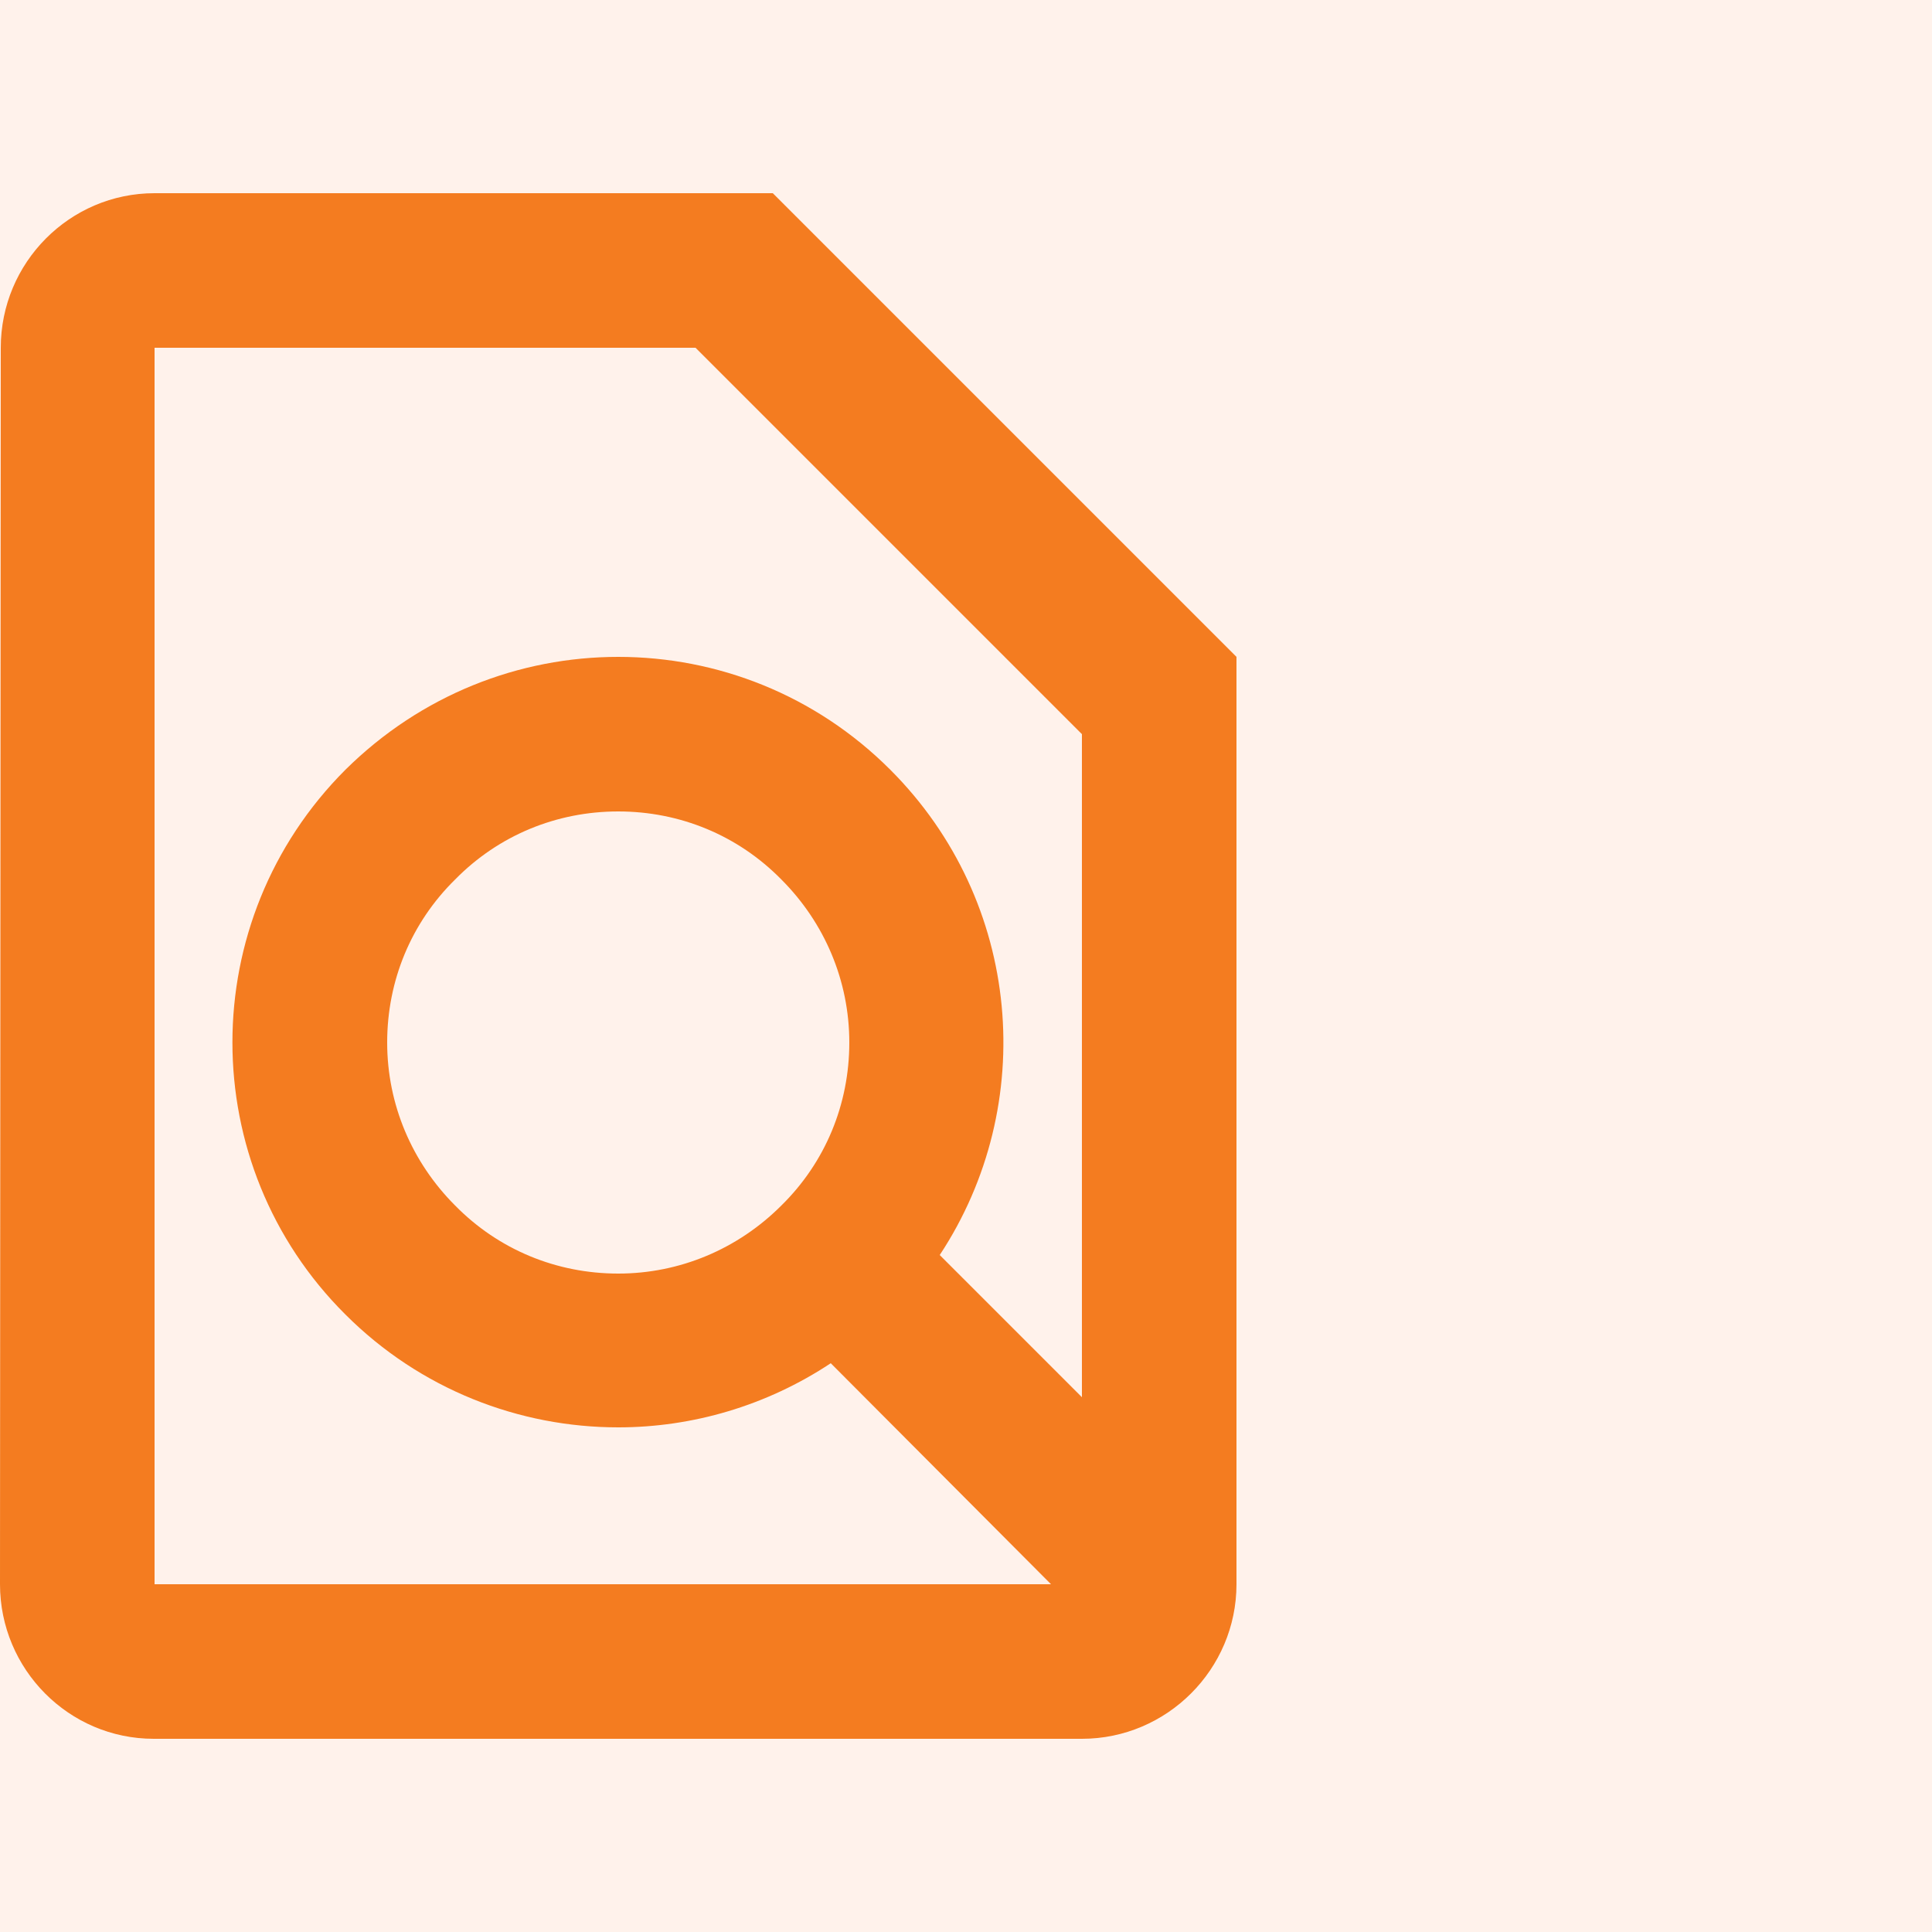 <svg width="80" height="80" viewBox="0 0 80 80" fill="none" xmlns="http://www.w3.org/2000/svg">
<rect width="80" height="80" fill="#FFF2EB"/>
<path d="M32 8H6.4C2.88 8 0.032 10.88 0.032 14.4L0 65.6C0 69.12 2.848 72 6.368 72H44.8C48.32 72 51.2 69.12 51.2 65.6V27.2L32 8ZM6.4 14.4H28.8L44.8 30.4V57.856L38.912 51.968C43.008 45.76 42.336 37.344 36.864 31.872C33.76 28.768 29.696 27.2 25.6 27.2C21.504 27.2 17.44 28.768 14.304 31.872C8.064 38.112 8.064 48.224 14.304 54.432C17.408 57.536 21.504 59.104 25.6 59.104C28.672 59.104 31.744 58.208 34.4 56.448L43.52 65.6H6.4V14.4ZM32.352 49.92C30.56 51.712 28.16 52.736 25.6 52.736C23.04 52.736 20.64 51.744 18.848 49.92C17.056 48.128 16.032 45.728 16.032 43.168C16.032 40.608 17.024 38.208 18.848 36.416C20.64 34.592 23.04 33.6 25.6 33.6C28.16 33.6 30.56 34.592 32.352 36.416C34.144 38.208 35.168 40.608 35.168 43.168C35.168 45.728 34.176 48.128 32.352 49.92Z" fill="#F47C20"/>
</svg>
